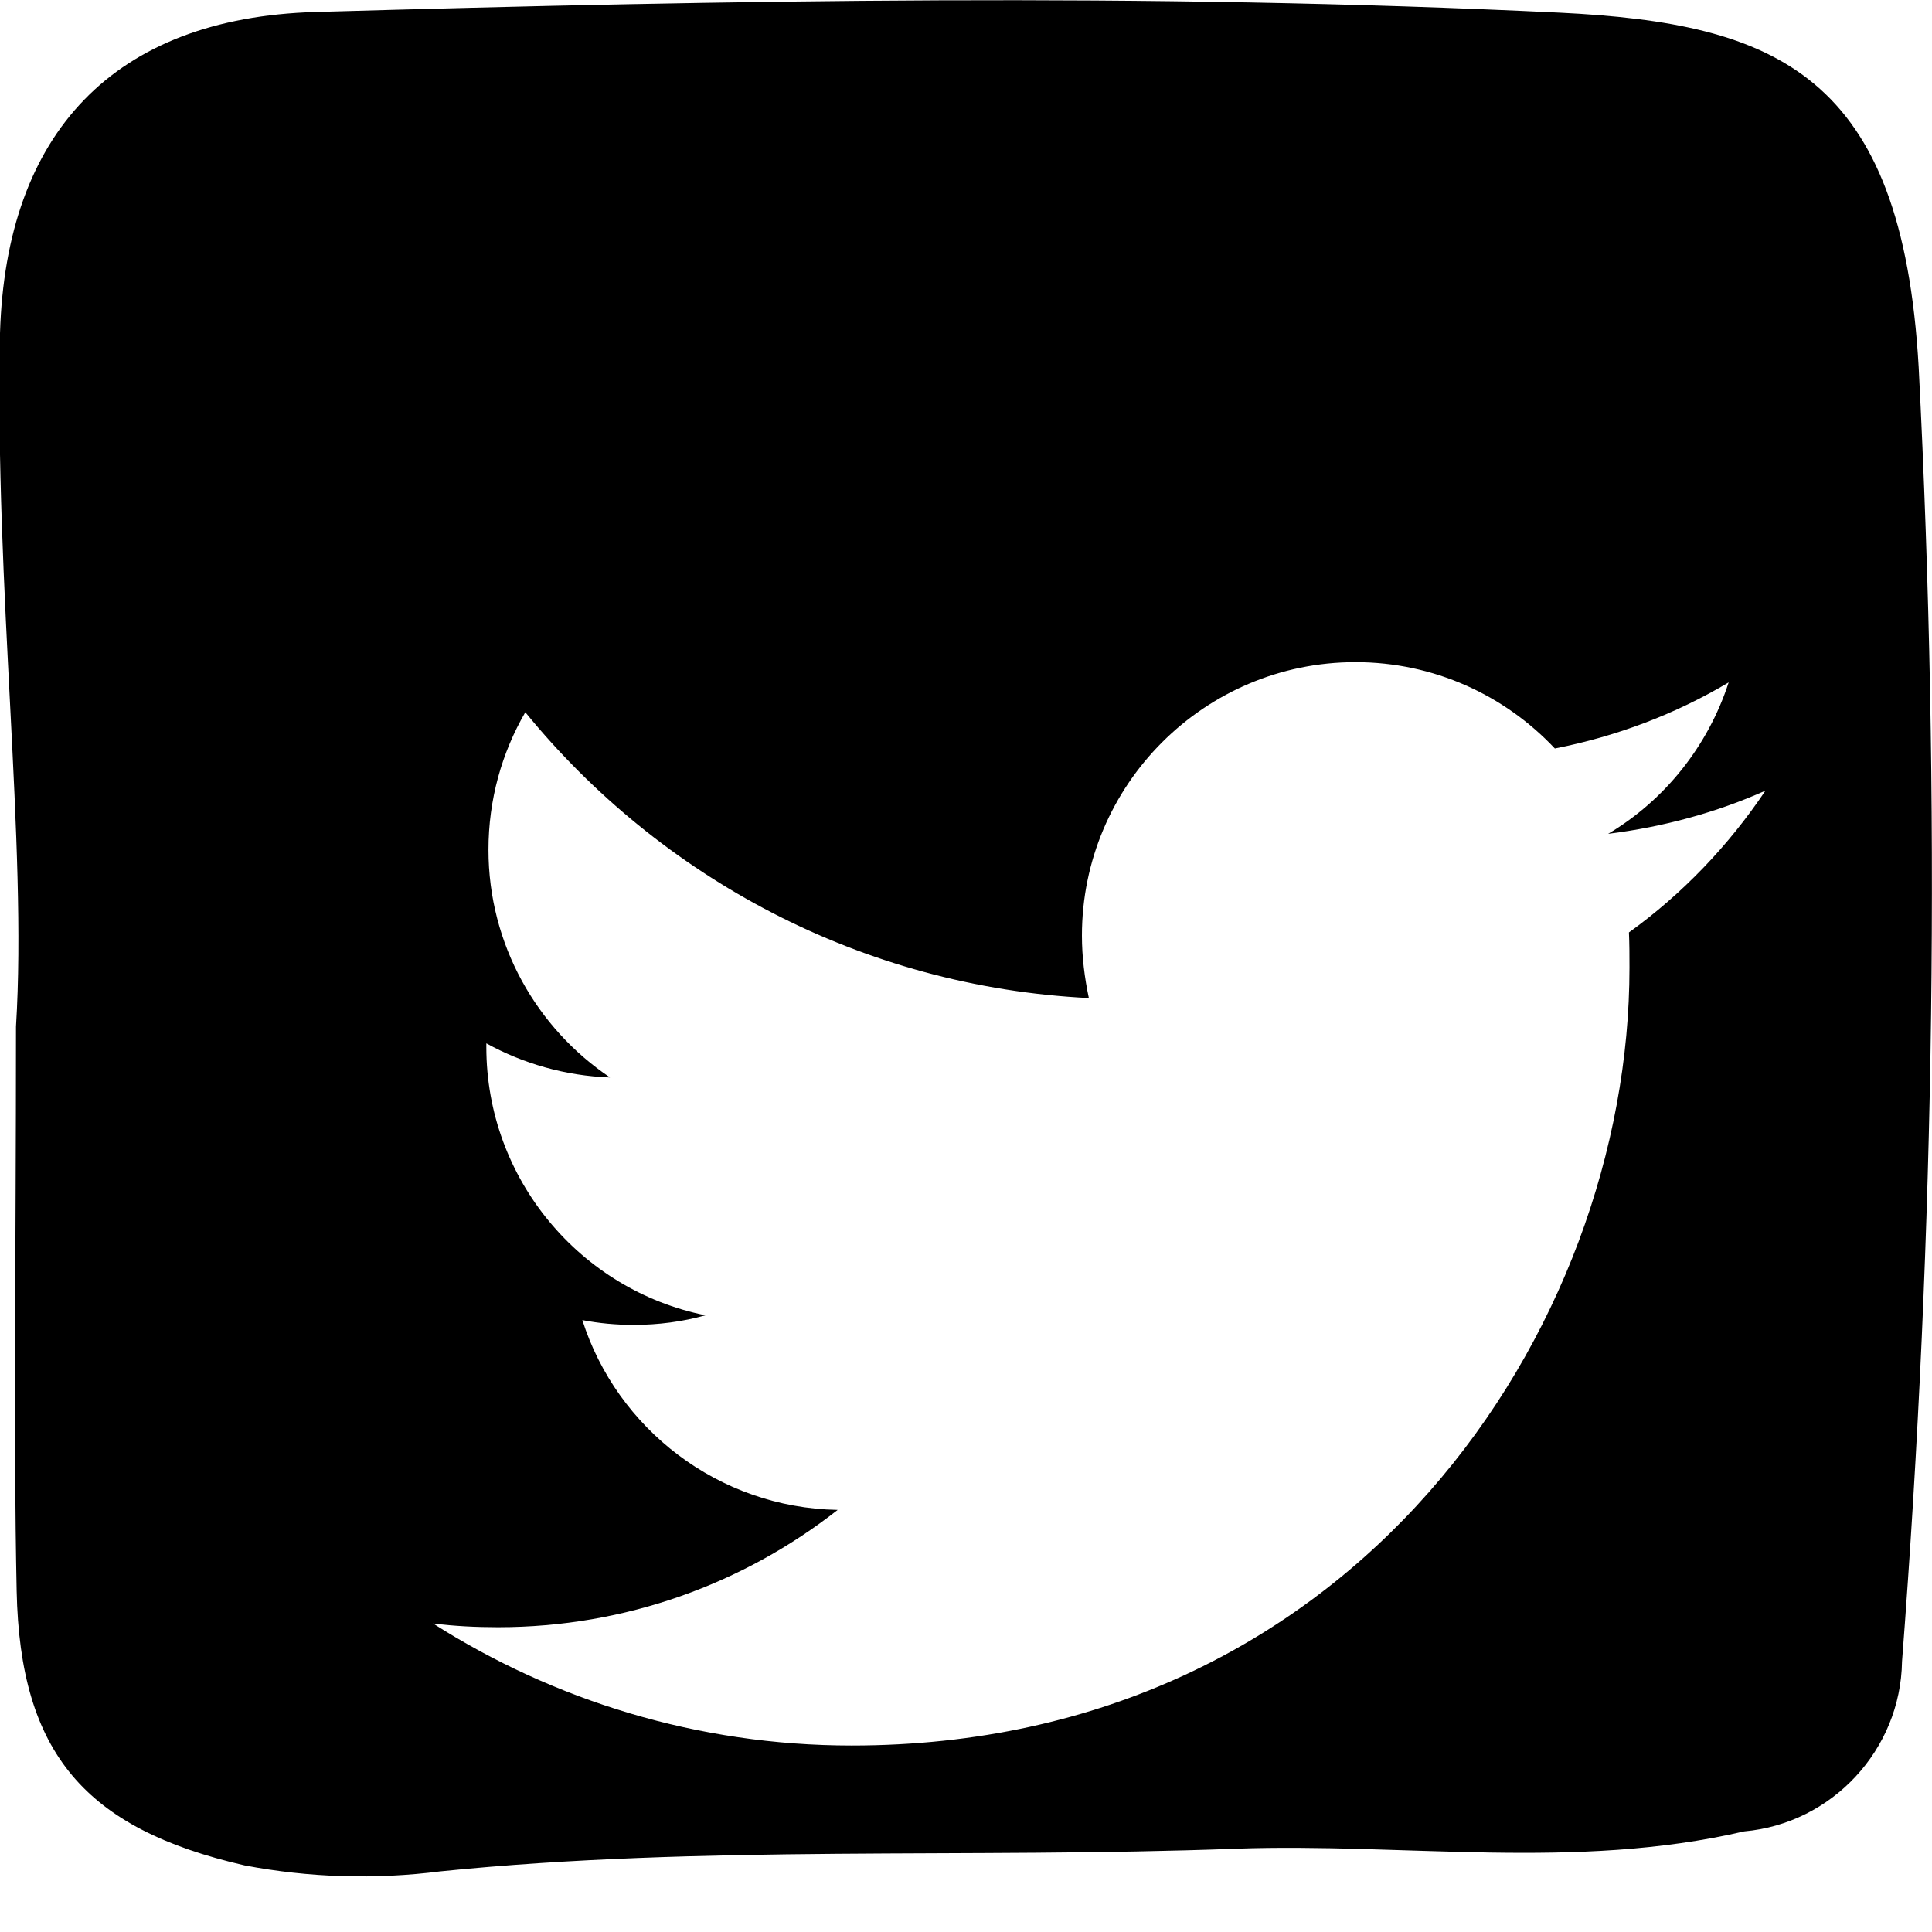 <?xml version="1.0" encoding="UTF-8" standalone="no"?><!DOCTYPE svg PUBLIC "-//W3C//DTD SVG 1.1//EN" "http://www.w3.org/Graphics/SVG/1.1/DTD/svg11.dtd"><svg width="100%" height="100%" viewBox="0 0 29 29" version="1.1" xmlns="http://www.w3.org/2000/svg" xmlns:xlink="http://www.w3.org/1999/xlink" xml:space="preserve" xmlns:serif="http://www.serif.com/" style="fill-rule:evenodd;clip-rule:evenodd;stroke-linejoin:round;stroke-miterlimit:2;"><path id="header" d="M0.24,15.41c0.17,-2.74 -0.32,-6.56 -0.24,-10.41c0.09,-3 1.7,-4.73 4.73,-4.82c6.27,-0.18 12.46,-0.29 18.68,0.01c3.27,0.16 5.14,0.93 5.39,5.32c0.332,6.475 0.248,12.965 -0.25,19.43c-0.02,1.325 -1.05,2.433 -2.37,2.55c-2.54,0.59 -5.09,0.17 -7.63,0.26c-4,0.15 -8,-0.06 -11.94,0.34c-0.979,0.125 -1.971,0.095 -2.94,-0.09c-2.39,-0.55 -3.37,-1.68 -3.42,-4.12c-0.05,-2.44 -0.01,-4.88 -0.01,-8.47Zm12.543,10.791c7.547,0 11.676,-6.258 11.676,-11.676c0,-0.176 0,-0.353 -0.008,-0.529c0.801,-0.576 1.497,-1.304 2.049,-2.128c-0.736,0.328 -1.529,0.544 -2.361,0.648c0.848,-0.504 1.497,-1.313 1.809,-2.273c-0.793,0.472 -1.673,0.808 -2.609,0.992c-0.753,-0.8 -1.817,-1.296 -2.993,-1.296c-2.265,0 -4.106,1.84 -4.106,4.105c0,0.321 0.04,0.633 0.104,0.937c-3.409,-0.168 -6.435,-1.809 -8.459,-4.29c-0.353,0.608 -0.553,1.313 -0.553,2.065c0,1.424 0.729,2.681 1.825,3.417c-0.672,-0.024 -1.304,-0.208 -1.857,-0.512l0,0.056c0,1.985 1.417,3.65 3.29,4.026c-0.345,0.096 -0.705,0.144 -1.081,0.144c-0.264,0 -0.52,-0.024 -0.768,-0.072c0.52,1.632 2.041,2.817 3.833,2.849c-1.408,1.104 -3.177,1.761 -5.098,1.761c-0.328,0 -0.656,-0.016 -0.976,-0.056c1.809,1.152 3.97,1.832 6.283,1.832Z" style="fill-rule:nonzero;"/></svg>